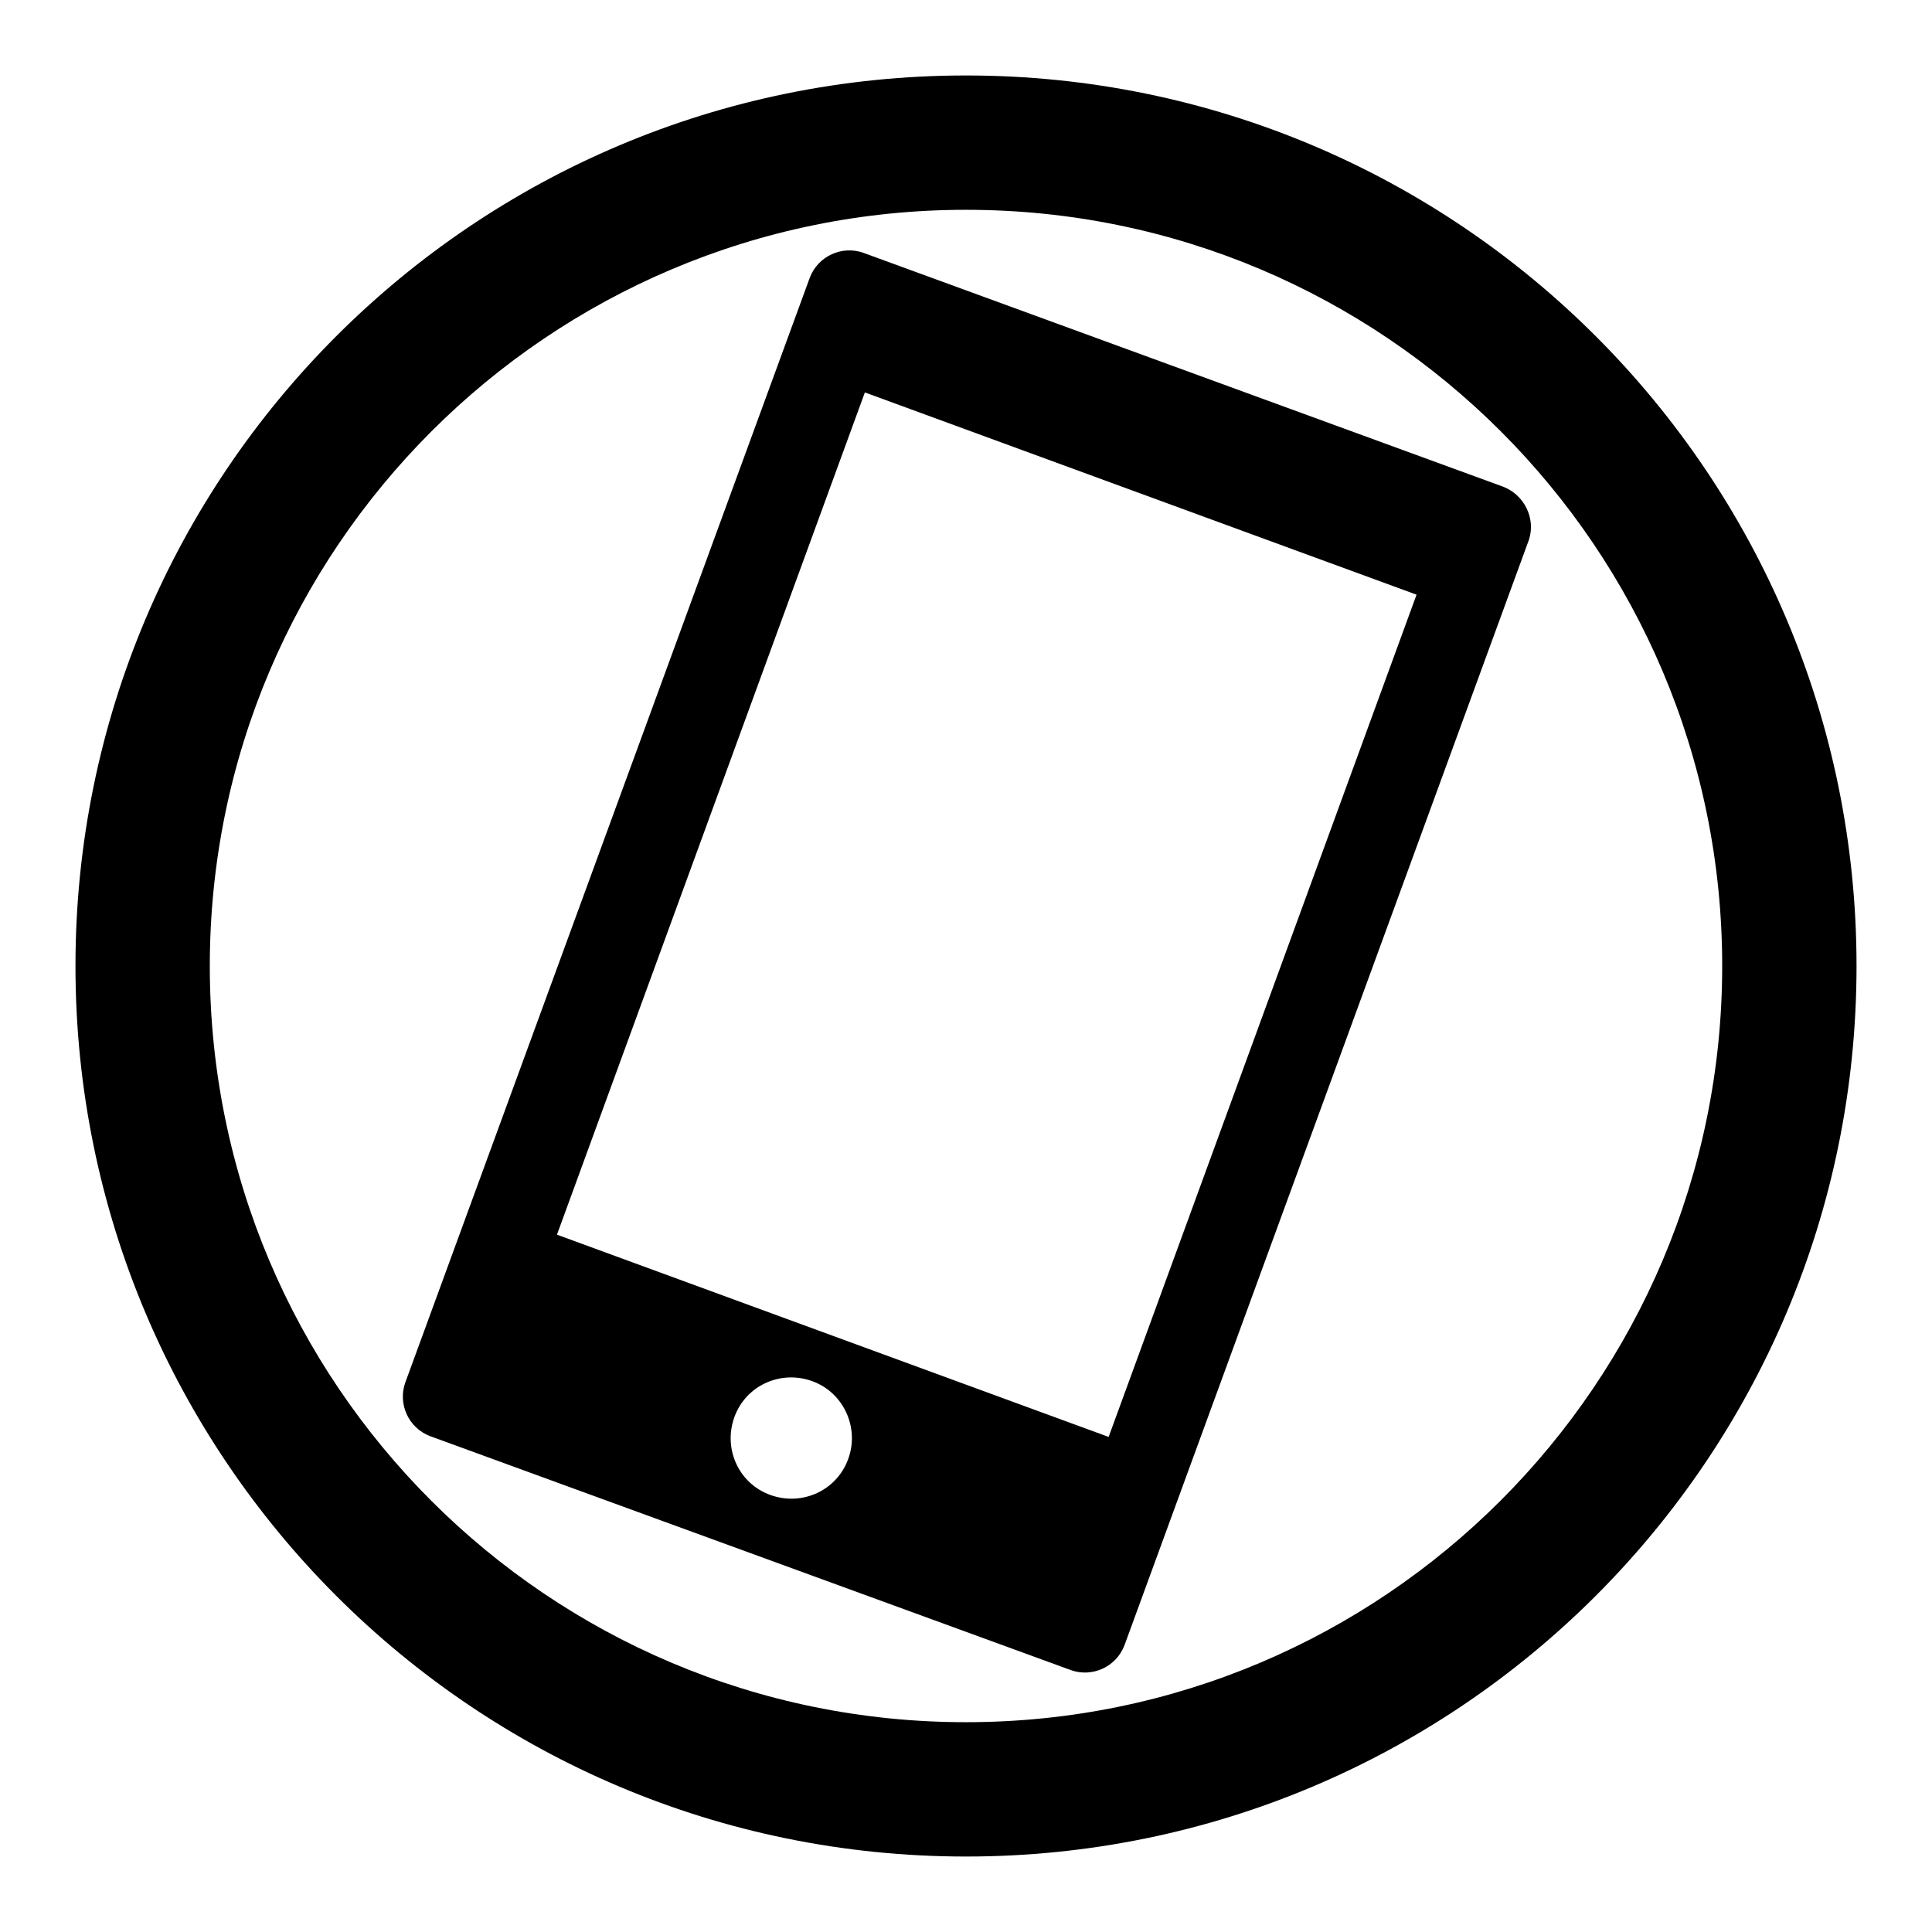 <?xml version="1.0" encoding="utf-8"?>
<!-- Svg Vector Icons : http://www.onlinewebfonts.com/icon -->
<!DOCTYPE svg PUBLIC "-//W3C//DTD SVG 1.1//EN" "http://www.w3.org/Graphics/SVG/1.1/DTD/svg11.dtd">
<svg version="1.1" xmlns="http://www.w3.org/2000/svg" xmlns:xlink="http://www.w3.org/1999/xlink" x="0px" y="0px" viewBox="0 0 256 256" enable-background="new 0 0 256 256" xml:space="preserve">
<g><g><path fill="#000000" d="M128,10C62.8,10,10,62.8,10,128c0,65.2,52.8,118,118,118c65.2,0,118-52.8,118-118C246,62.8,193.2,10,128,10z M128,228.2c-55.3,0-100.2-44.8-100.2-100.2C27.8,72.7,72.7,27.8,128,27.8c55.3,0,100.2,44.8,100.2,100.2C228.2,183.3,183.3,228.2,128,228.2z"/><path fill="#000000" d="M199.2,64.5l-84.8-31c-2.8-1-6,0.4-7.1,3.3L53.7,183.2c-1,2.8,0.4,6,3.3,7.1l84.9,31c2.8,1,6-0.4,7.1-3.3l53.6-146.5C203.5,68.7,202,65.6,199.2,64.5z M112.4,193.3c-1.5,4.2-6.1,6.3-10.3,4.8c-4.2-1.5-6.3-6.1-4.8-10.3c1.5-4.2,6.1-6.3,10.3-4.8C111.8,184.5,113.9,189.2,112.4,193.3z M146.9,190.4l-73.1-26.8L114.6,52l73.1,26.8L146.9,190.4z"/></g></g>
</svg>